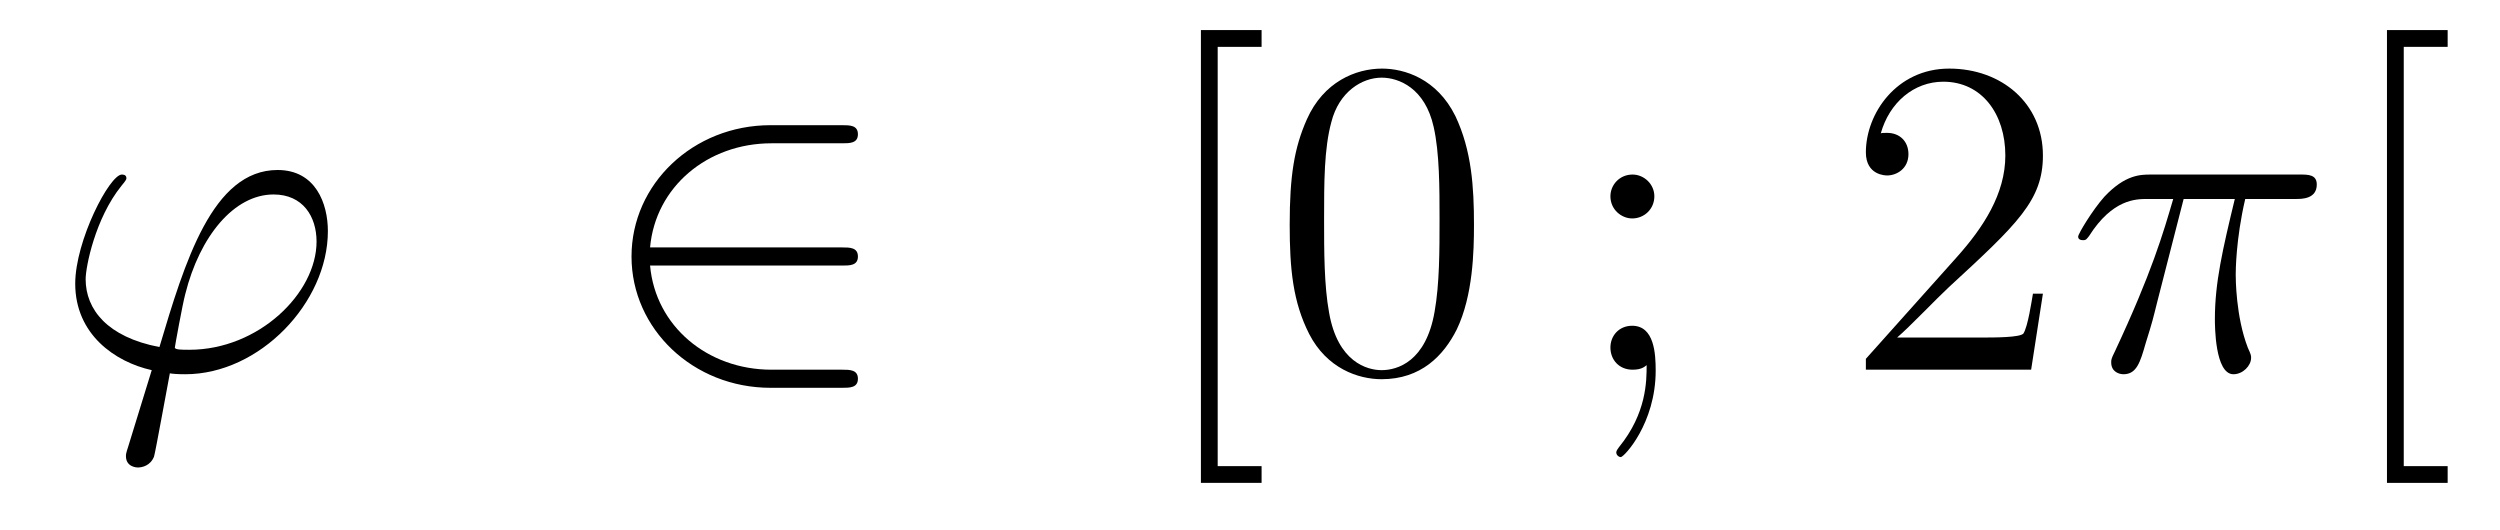 <?xml version='1.0'?>
<!-- This file was generated by dvisvgm 1.14.1 -->
<svg height='14pt' version='1.1' viewBox='0 -14 66 14' width='66pt' xmlns='http://www.w3.org/2000/svg' xmlns:xlink='http://www.w3.org/1999/xlink'>
<g id='page1'>
<g transform='matrix(1 0 0 1 -127 650)'>
<path d='M131.998 -654.766C131.795 -654.766 131.616 -654.766 131.616 -654.826C131.616 -654.85 131.819 -655.973 131.891 -656.236C132.273 -657.767 133.182 -658.866 134.222 -658.866C134.999 -658.866 135.357 -658.281 135.357 -657.623C135.357 -656.26 133.827 -654.766 131.998 -654.766ZM131.484 -654.144C131.556 -654.132 131.675 -654.12 131.891 -654.12C133.851 -654.12 135.656 -656.009 135.656 -657.898C135.656 -658.627 135.333 -659.512 134.329 -659.512C132.608 -659.512 131.879 -657.085 131.209 -654.838C129.834 -655.101 129.261 -655.83 129.261 -656.631C129.261 -656.953 129.512 -658.233 130.205 -659.093C130.337 -659.249 130.337 -659.273 130.337 -659.297C130.337 -659.392 130.241 -659.392 130.217 -659.392C129.894 -659.392 128.986 -657.647 128.986 -656.511C128.986 -655.173 130.038 -654.443 131.006 -654.228L130.384 -652.208C130.325 -652.028 130.325 -652.005 130.325 -651.957C130.325 -651.67 130.612 -651.658 130.635 -651.658C130.755 -651.658 130.97 -651.706 131.066 -651.945C131.102 -652.053 131.436 -653.905 131.484 -654.144Z' fill-rule='evenodd'/>
<path d='M149.231 -656.989C149.434 -656.989 149.649 -656.989 149.649 -657.228C149.649 -657.468 149.434 -657.468 149.231 -657.468H144.162C144.305 -659.069 145.68 -660.217 147.366 -660.217H149.231C149.434 -660.217 149.649 -660.217 149.649 -660.456C149.649 -660.695 149.434 -660.695 149.231 -660.695H147.342C145.298 -660.695 143.672 -659.141 143.672 -657.228C143.672 -655.316 145.298 -653.762 147.342 -653.762H149.231C149.434 -653.762 149.649 -653.762 149.649 -654.001C149.649 -654.24 149.434 -654.24 149.231 -654.24H147.366C145.68 -654.24 144.305 -655.387 144.162 -656.989H149.231Z' fill-rule='evenodd'/>
<path d='M160.306 -651.252V-651.694H159.147V-662.763H160.306V-663.206H158.704V-651.252H160.306ZM165.913 -658.065C165.913 -659.058 165.853 -660.026 165.423 -660.934C164.933 -661.927 164.072 -662.189 163.486 -662.189C162.793 -662.189 161.944 -661.843 161.502 -660.851C161.167 -660.097 161.048 -659.356 161.048 -658.065C161.048 -656.906 161.131 -656.033 161.562 -655.184C162.028 -654.276 162.853 -653.989 163.474 -653.989C164.514 -653.989 165.112 -654.611 165.459 -655.304C165.889 -656.2 165.913 -657.372 165.913 -658.065ZM163.474 -654.228C163.092 -654.228 162.315 -654.443 162.088 -655.746C161.956 -656.463 161.956 -657.372 161.956 -658.209C161.956 -659.189 161.956 -660.073 162.148 -660.779C162.351 -661.58 162.96 -661.95 163.474 -661.95C163.929 -661.95 164.622 -661.675 164.849 -660.648C165.004 -659.966 165.004 -659.022 165.004 -658.209C165.004 -657.408 165.004 -656.499 164.873 -655.77C164.646 -654.455 163.893 -654.228 163.474 -654.228Z' fill-rule='evenodd'/>
<path d='M170.675 -658.818C170.675 -659.141 170.4 -659.392 170.1 -659.392C169.754 -659.392 169.515 -659.117 169.515 -658.818C169.515 -658.46 169.814 -658.233 170.089 -658.233C170.411 -658.233 170.675 -658.484 170.675 -658.818ZM170.471 -654.36C170.471 -653.941 170.471 -653.092 169.742 -652.196C169.67 -652.1 169.67 -652.076 169.67 -652.053C169.67 -651.993 169.73 -651.933 169.79 -651.933C169.874 -651.933 170.71 -652.818 170.71 -654.216C170.71 -654.658 170.675 -655.4 170.089 -655.4C169.742 -655.4 169.515 -655.137 169.515 -654.826C169.515 -654.503 169.742 -654.24 170.1 -654.24C170.328 -654.24 170.411 -654.312 170.471 -654.36Z' fill-rule='evenodd'/>
<path d='M180.933 -656.248H180.67C180.634 -656.045 180.538 -655.387 180.419 -655.196C180.335 -655.089 179.654 -655.089 179.295 -655.089H177.084C177.407 -655.364 178.136 -656.129 178.447 -656.416C180.263 -658.089 180.933 -658.711 180.933 -659.894C180.933 -661.269 179.845 -662.189 178.458 -662.189C177.072 -662.189 176.259 -661.006 176.259 -659.978C176.259 -659.368 176.785 -659.368 176.821 -659.368C177.072 -659.368 177.383 -659.547 177.383 -659.93C177.383 -660.265 177.155 -660.492 176.821 -660.492C176.713 -660.492 176.689 -660.492 176.653 -660.48C176.881 -661.293 177.526 -661.843 178.303 -661.843C179.319 -661.843 179.941 -660.994 179.941 -659.894C179.941 -658.878 179.355 -657.993 178.674 -657.228L176.259 -654.527V-654.24H180.622L180.933 -656.248Z' fill-rule='evenodd'/>
<path d='M184.648 -658.747H185.999C185.676 -657.408 185.473 -656.535 185.473 -655.579C185.473 -655.412 185.473 -654.12 185.963 -654.12C186.214 -654.12 186.429 -654.348 186.429 -654.551C186.429 -654.611 186.429 -654.634 186.345 -654.814C186.023 -655.639 186.023 -656.667 186.023 -656.75C186.023 -656.822 186.023 -657.671 186.274 -658.747H187.613C187.768 -658.747 188.163 -658.747 188.163 -659.129C188.163 -659.392 187.935 -659.392 187.72 -659.392H183.787C183.512 -659.392 183.106 -659.392 182.556 -658.807C182.245 -658.46 181.863 -657.826 181.863 -657.754C181.863 -657.683 181.923 -657.659 181.994 -657.659C182.078 -657.659 182.09 -657.695 182.15 -657.767C182.771 -658.747 183.393 -658.747 183.692 -658.747H184.373C184.11 -657.85 183.811 -656.81 182.831 -654.718C182.736 -654.527 182.736 -654.503 182.736 -654.431C182.736 -654.18 182.951 -654.12 183.058 -654.12C183.405 -654.12 183.501 -654.431 183.644 -654.933C183.835 -655.543 183.835 -655.567 183.955 -656.045L184.648 -658.747Z' fill-rule='evenodd'/>
<path d='M191.618 -651.252V-651.694H190.459V-662.763H191.618V-663.206H190.016V-651.252H191.618Z' fill-rule='evenodd'/>
</g>
</g>
</svg>
